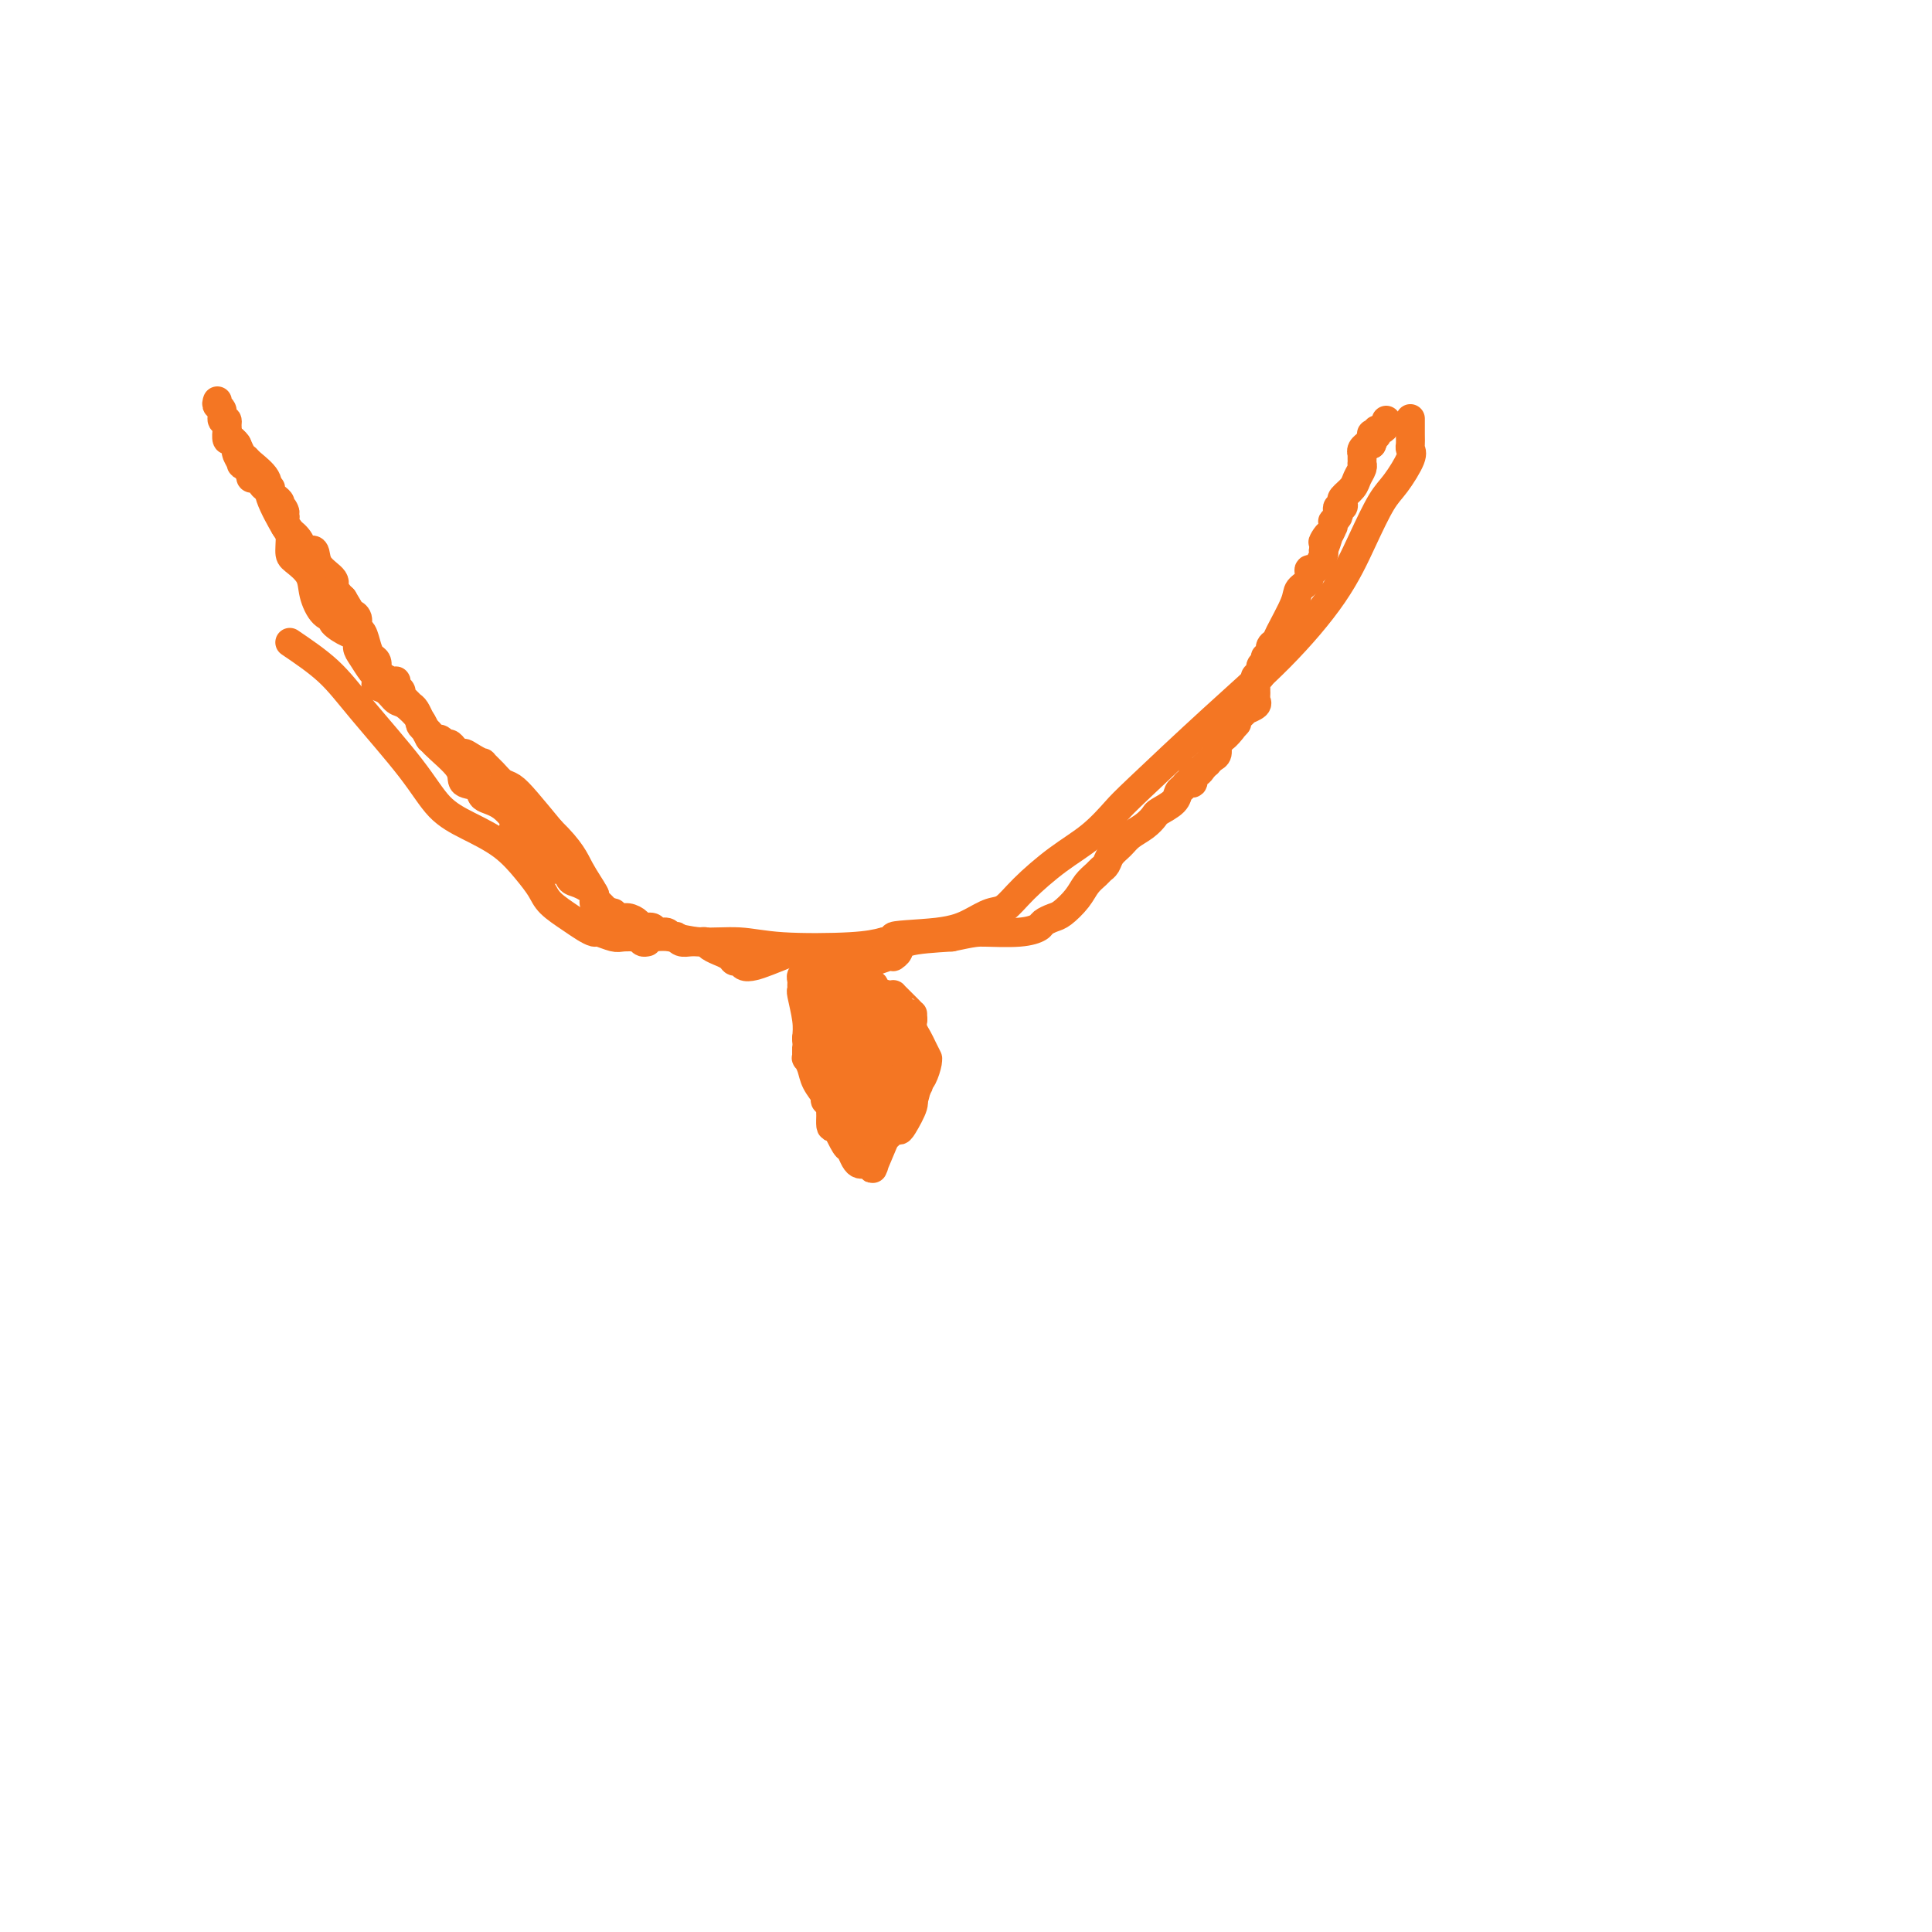 <svg viewBox='0 0 400 400' version='1.1' xmlns='http://www.w3.org/2000/svg' xmlns:xlink='http://www.w3.org/1999/xlink'><g fill='none' stroke='#F47623' stroke-width='6' stroke-linecap='round' stroke-linejoin='round'><path d='M60,133c2.853,1.936 5.706,3.872 8,6c2.294,2.128 4.031,4.448 7,8c2.969,3.552 7.172,8.337 10,12c2.828,3.663 4.281,6.206 6,8c1.719,1.794 3.705,2.840 6,4c2.295,1.160 4.901,2.436 7,4c2.099,1.564 3.692,3.417 5,5c1.308,1.583 2.329,2.898 3,4c0.671,1.102 0.990,1.993 2,3c1.010,1.007 2.711,2.130 4,3c1.289,0.870 2.165,1.487 3,2c0.835,0.513 1.630,0.922 2,1c0.370,0.078 0.314,-0.175 1,0c0.686,0.175 2.114,0.778 3,1c0.886,0.222 1.231,0.064 2,0c0.769,-0.064 1.964,-0.032 3,0c1.036,0.032 1.913,0.065 3,0c1.087,-0.065 2.383,-0.227 4,0c1.617,0.227 3.555,0.843 6,1c2.445,0.157 5.398,-0.143 8,0c2.602,0.143 4.854,0.731 9,1c4.146,0.269 10.184,0.220 14,0c3.816,-0.220 5.408,-0.610 7,-1'/><path d='M183,195c9.597,0.274 2.591,-0.540 2,-1c-0.591,-0.460 5.235,-0.564 9,-1c3.765,-0.436 5.471,-1.204 7,-2c1.529,-0.796 2.883,-1.621 4,-2c1.117,-0.379 1.997,-0.311 3,-1c1.003,-0.689 2.128,-2.136 4,-4c1.872,-1.864 4.490,-4.146 7,-6c2.510,-1.854 4.911,-3.280 7,-5c2.089,-1.720 3.867,-3.733 5,-5c1.133,-1.267 1.622,-1.788 5,-5c3.378,-3.212 9.646,-9.115 15,-14c5.354,-4.885 9.793,-8.752 14,-13c4.207,-4.248 8.182,-8.879 11,-13c2.818,-4.121 4.478,-7.734 6,-11c1.522,-3.266 2.905,-6.184 4,-8c1.095,-1.816 1.901,-2.530 3,-4c1.099,-1.470 2.491,-3.697 3,-5c0.509,-1.303 0.136,-1.681 0,-2c-0.136,-0.319 -0.037,-0.580 0,-1c0.037,-0.420 0.010,-0.998 0,-2c-0.010,-1.002 -0.003,-2.429 0,-3c0.003,-0.571 0.001,-0.285 0,0'/><path d='M45,83c-0.122,0.373 -0.244,0.747 0,1c0.244,0.253 0.853,0.386 1,1c0.147,0.614 -0.168,1.707 0,2c0.168,0.293 0.818,-0.216 1,0c0.182,0.216 -0.105,1.158 0,2c0.105,0.842 0.603,1.586 1,2c0.397,0.414 0.692,0.498 1,1c0.308,0.502 0.630,1.422 1,2c0.370,0.578 0.790,0.814 1,1c0.210,0.186 0.212,0.321 1,1c0.788,0.679 2.362,1.900 3,3c0.638,1.100 0.341,2.079 1,4c0.659,1.921 2.275,4.786 3,6c0.725,1.214 0.559,0.779 1,1c0.441,0.221 1.489,1.098 2,2c0.511,0.902 0.486,1.828 1,2c0.514,0.172 1.567,-0.409 2,0c0.433,0.409 0.245,1.808 1,3c0.755,1.192 2.454,2.179 3,3c0.546,0.821 -0.060,1.478 0,2c0.060,0.522 0.785,0.910 1,1c0.215,0.090 -0.082,-0.117 0,0c0.082,0.117 0.541,0.559 1,1'/><path d='M71,124c3.979,6.525 0.927,2.339 0,1c-0.927,-1.339 0.273,0.170 1,1c0.727,0.830 0.982,0.980 1,1c0.018,0.020 -0.202,-0.090 0,0c0.202,0.090 0.828,0.381 1,1c0.172,0.619 -0.108,1.565 0,2c0.108,0.435 0.603,0.358 1,1c0.397,0.642 0.694,2.004 1,3c0.306,0.996 0.620,1.625 1,2c0.380,0.375 0.826,0.497 1,1c0.174,0.503 0.075,1.388 0,2c-0.075,0.612 -0.126,0.952 0,1c0.126,0.048 0.430,-0.194 1,0c0.570,0.194 1.406,0.826 2,1c0.594,0.174 0.947,-0.108 1,0c0.053,0.108 -0.193,0.607 0,1c0.193,0.393 0.825,0.681 1,1c0.175,0.319 -0.107,0.667 0,1c0.107,0.333 0.603,0.649 1,1c0.397,0.351 0.694,0.738 1,1c0.306,0.262 0.621,0.399 1,1c0.379,0.601 0.824,1.666 1,2c0.176,0.334 0.084,-0.064 0,0c-0.084,0.064 -0.159,0.591 0,1c0.159,0.409 0.553,0.702 1,1c0.447,0.298 0.946,0.601 1,1c0.054,0.399 -0.336,0.894 0,1c0.336,0.106 1.399,-0.178 2,0c0.601,0.178 0.739,0.817 1,1c0.261,0.183 0.646,-0.091 1,0c0.354,0.091 0.677,0.545 1,1'/><path d='M94,155c2.841,2.504 1.944,1.265 2,1c0.056,-0.265 1.065,0.444 2,1c0.935,0.556 1.797,0.960 2,1c0.203,0.040 -0.254,-0.284 0,0c0.254,0.284 1.217,1.176 2,2c0.783,0.824 1.385,1.582 2,2c0.615,0.418 1.242,0.497 2,1c0.758,0.503 1.645,1.429 3,3c1.355,1.571 3.177,3.785 5,6'/><path d='M114,172c4.267,4.151 4.936,6.029 6,8c1.064,1.971 2.524,4.035 3,5c0.476,0.965 -0.032,0.832 0,1c0.032,0.168 0.603,0.637 1,1c0.397,0.363 0.620,0.618 1,1c0.380,0.382 0.918,0.890 1,1c0.082,0.110 -0.291,-0.177 0,0c0.291,0.177 1.248,0.817 2,1c0.752,0.183 1.300,-0.090 2,0c0.700,0.090 1.553,0.545 2,1c0.447,0.455 0.487,0.910 1,1c0.513,0.090 1.501,-0.186 2,0c0.499,0.186 0.511,0.833 1,1c0.489,0.167 1.454,-0.148 2,0c0.546,0.148 0.674,0.757 1,1c0.326,0.243 0.850,0.118 1,0c0.150,-0.118 -0.076,-0.228 0,0c0.076,0.228 0.453,0.796 1,1c0.547,0.204 1.265,0.045 2,0c0.735,-0.045 1.487,0.026 2,0c0.513,-0.026 0.785,-0.148 1,0c0.215,0.148 0.372,0.565 1,1c0.628,0.435 1.727,0.886 2,1c0.273,0.114 -0.278,-0.109 0,0c0.278,0.109 1.387,0.552 2,1c0.613,0.448 0.732,0.902 1,1c0.268,0.098 0.685,-0.162 1,0c0.315,0.162 0.528,0.744 1,1c0.472,0.256 1.204,0.184 2,0c0.796,-0.184 1.656,-0.481 3,-1c1.344,-0.519 3.172,-1.259 5,-2'/><path d='M164,197c1.944,-0.463 2.805,-0.121 3,0c0.195,0.121 -0.276,0.020 0,0c0.276,-0.020 1.299,0.040 2,0c0.701,-0.040 1.078,-0.178 1,0c-0.078,0.178 -0.613,0.674 -1,1c-0.387,0.326 -0.625,0.483 -1,1c-0.375,0.517 -0.885,1.395 -1,2c-0.115,0.605 0.166,0.936 0,1c-0.166,0.064 -0.777,-0.141 -1,0c-0.223,0.141 -0.056,0.628 0,1c0.056,0.372 0.001,0.630 0,1c-0.001,0.370 0.051,0.852 0,1c-0.051,0.148 -0.206,-0.037 0,1c0.206,1.037 0.773,3.296 1,5c0.227,1.704 0.113,2.852 0,4'/><path d='M167,215c0.151,1.873 0.028,1.554 0,2c-0.028,0.446 0.038,1.657 0,2c-0.038,0.343 -0.180,-0.180 0,0c0.180,0.180 0.682,1.064 1,2c0.318,0.936 0.453,1.925 1,3c0.547,1.075 1.508,2.235 2,3c0.492,0.765 0.517,1.136 1,2c0.483,0.864 1.424,2.221 2,3c0.576,0.779 0.786,0.979 1,1c0.214,0.021 0.434,-0.138 1,0c0.566,0.138 1.480,0.573 2,1c0.520,0.427 0.646,0.847 1,1c0.354,0.153 0.935,0.038 1,0c0.065,-0.038 -0.386,-0.000 0,0c0.386,0.000 1.608,-0.037 2,0c0.392,0.037 -0.047,0.148 0,0c0.047,-0.148 0.579,-0.555 1,-1c0.421,-0.445 0.730,-0.929 1,-1c0.270,-0.071 0.503,0.272 1,0c0.497,-0.272 1.260,-1.160 2,-2c0.740,-0.840 1.456,-1.633 2,-3c0.544,-1.367 0.916,-3.309 1,-4c0.084,-0.691 -0.120,-0.131 0,0c0.120,0.131 0.565,-0.167 1,-1c0.435,-0.833 0.860,-2.201 1,-3c0.140,-0.799 -0.005,-1.029 0,-1c0.005,0.029 0.159,0.317 0,0c-0.159,-0.317 -0.630,-1.240 -1,-2c-0.370,-0.760 -0.638,-1.359 -1,-2c-0.362,-0.641 -0.818,-1.326 -1,-2c-0.182,-0.674 -0.091,-1.337 0,-2'/><path d='M189,211c-0.416,-1.571 0.042,-0.999 0,-1c-0.042,-0.001 -0.586,-0.575 -1,-1c-0.414,-0.425 -0.700,-0.702 -1,-1c-0.300,-0.298 -0.614,-0.619 -1,-1c-0.386,-0.381 -0.844,-0.823 -1,-1c-0.156,-0.177 -0.010,-0.089 0,0c0.010,0.089 -0.116,0.178 -1,0c-0.884,-0.178 -2.527,-0.622 -3,-1c-0.473,-0.378 0.223,-0.690 0,-1c-0.223,-0.310 -1.367,-0.619 -2,-1c-0.633,-0.381 -0.757,-0.834 -1,-1c-0.243,-0.166 -0.605,-0.044 -1,0c-0.395,0.044 -0.823,0.011 -1,0c-0.177,-0.011 -0.103,0.000 0,0c0.103,-0.000 0.235,-0.011 0,0c-0.235,0.011 -0.837,0.046 -1,0c-0.163,-0.046 0.114,-0.171 0,0c-0.114,0.171 -0.618,0.638 -1,1c-0.382,0.362 -0.642,0.618 -1,1c-0.358,0.382 -0.814,0.890 -1,1c-0.186,0.110 -0.101,-0.178 0,0c0.101,0.178 0.220,0.820 0,1c-0.220,0.180 -0.777,-0.104 -1,0c-0.223,0.104 -0.112,0.594 0,1c0.112,0.406 0.226,0.726 0,1c-0.226,0.274 -0.793,0.500 -1,1c-0.207,0.500 -0.056,1.272 0,2c0.056,0.728 0.015,1.412 0,2c-0.015,0.588 -0.004,1.081 0,2c0.004,0.919 0.001,2.262 0,3c-0.001,0.738 -0.001,0.869 0,1'/><path d='M170,219c-0.198,2.325 -0.194,1.638 0,2c0.194,0.362 0.578,1.774 1,3c0.422,1.226 0.883,2.265 1,4c0.117,1.735 -0.108,4.168 0,5c0.108,0.832 0.551,0.065 1,0c0.449,-0.065 0.904,0.571 1,1c0.096,0.429 -0.167,0.651 0,1c0.167,0.349 0.764,0.826 1,1c0.236,0.174 0.112,0.047 0,0c-0.112,-0.047 -0.210,-0.012 0,0c0.210,0.012 0.728,0.000 1,0c0.272,-0.000 0.296,0.010 1,0c0.704,-0.010 2.087,-0.041 3,0c0.913,0.041 1.357,0.154 2,0c0.643,-0.154 1.487,-0.577 2,-1c0.513,-0.423 0.697,-0.847 1,-1c0.303,-0.153 0.726,-0.034 1,0c0.274,0.034 0.400,-0.017 1,-1c0.600,-0.983 1.674,-2.898 2,-4c0.326,-1.102 -0.095,-1.391 0,-2c0.095,-0.609 0.705,-1.537 1,-2c0.295,-0.463 0.273,-0.460 0,-2c-0.273,-1.540 -0.798,-4.622 -1,-6c-0.202,-1.378 -0.082,-1.052 0,-1c0.082,0.052 0.125,-0.171 0,-1c-0.125,-0.829 -0.418,-2.264 -1,-3c-0.582,-0.736 -1.454,-0.775 -2,-1c-0.546,-0.225 -0.765,-0.638 -1,-1c-0.235,-0.362 -0.486,-0.674 -1,-1c-0.514,-0.326 -1.290,-0.664 -2,-1c-0.710,-0.336 -1.355,-0.668 -2,-1'/><path d='M180,207c-1.249,-0.773 -0.371,-0.207 0,0c0.371,0.207 0.235,0.055 0,0c-0.235,-0.055 -0.569,-0.012 -1,0c-0.431,0.012 -0.958,-0.006 -1,0c-0.042,0.006 0.403,0.036 0,0c-0.403,-0.036 -1.652,-0.136 -2,0c-0.348,0.136 0.207,0.510 0,1c-0.207,0.490 -1.176,1.096 -2,3c-0.824,1.904 -1.503,5.104 -2,8c-0.497,2.896 -0.811,5.487 -1,7c-0.189,1.513 -0.254,1.947 0,2c0.254,0.053 0.828,-0.275 1,0c0.172,0.275 -0.056,1.152 0,2c0.056,0.848 0.396,1.667 1,3c0.604,1.333 1.471,3.180 2,4c0.529,0.820 0.720,0.612 1,1c0.280,0.388 0.650,1.372 1,2c0.350,0.628 0.681,0.901 1,1c0.319,0.099 0.626,0.024 1,0c0.374,-0.024 0.814,0.003 1,0c0.186,-0.003 0.117,-0.035 0,0c-0.117,0.035 -0.284,0.139 0,0c0.284,-0.139 1.019,-0.519 1,0c-0.019,0.519 -0.790,1.938 0,0c0.790,-1.938 3.142,-7.234 4,-10c0.858,-2.766 0.223,-3.003 0,-4c-0.223,-0.997 -0.035,-2.753 0,-5c0.035,-2.247 -0.083,-4.984 0,-7c0.083,-2.016 0.369,-3.312 0,-4c-0.369,-0.688 -1.391,-0.768 -2,-1c-0.609,-0.232 -0.804,-0.616 -1,-1'/><path d='M182,209c-0.625,-0.265 -0.689,0.073 -1,0c-0.311,-0.073 -0.871,-0.555 -1,-1c-0.129,-0.445 0.172,-0.851 0,-1c-0.172,-0.149 -0.815,-0.040 -1,0c-0.185,0.040 0.090,0.010 0,0c-0.090,-0.010 -0.544,-0.000 -1,0c-0.456,0.000 -0.912,-0.008 -1,0c-0.088,0.008 0.193,0.033 0,0c-0.193,-0.033 -0.861,-0.125 -1,0c-0.139,0.125 0.249,0.468 0,1c-0.249,0.532 -1.135,1.255 -2,3c-0.865,1.745 -1.707,4.514 -2,6c-0.293,1.486 -0.036,1.689 0,2c0.036,0.311 -0.149,0.728 0,1c0.149,0.272 0.632,0.398 1,1c0.368,0.602 0.621,1.678 1,2c0.379,0.322 0.885,-0.112 1,0c0.115,0.112 -0.160,0.770 0,1c0.160,0.230 0.757,0.031 1,0c0.243,-0.031 0.133,0.105 0,0c-0.133,-0.105 -0.287,-0.453 0,-1c0.287,-0.547 1.016,-1.294 1,-4c-0.016,-2.706 -0.779,-7.370 -1,-10c-0.221,-2.630 0.098,-3.227 0,-4c-0.098,-0.773 -0.614,-1.723 -1,-2c-0.386,-0.277 -0.642,0.118 -1,0c-0.358,-0.118 -0.816,-0.748 -1,-1c-0.184,-0.252 -0.092,-0.126 0,0'/><path d='M173,202c-0.557,-2.714 0.049,-0.997 0,0c-0.049,0.997 -0.753,1.276 -1,3c-0.247,1.724 -0.036,4.895 0,7c0.036,2.105 -0.104,3.145 0,4c0.104,0.855 0.453,1.525 1,2c0.547,0.475 1.294,0.755 2,1c0.706,0.245 1.371,0.455 2,1c0.629,0.545 1.223,1.424 2,2c0.777,0.576 1.737,0.849 2,1c0.263,0.151 -0.171,0.181 0,0c0.171,-0.181 0.945,-0.573 1,-1c0.055,-0.427 -0.611,-0.889 -1,-2c-0.389,-1.111 -0.500,-2.872 -1,-5c-0.500,-2.128 -1.388,-4.622 -2,-6c-0.612,-1.378 -0.948,-1.640 -1,-2c-0.052,-0.360 0.179,-0.817 0,-1c-0.179,-0.183 -0.770,-0.090 -1,0c-0.230,0.090 -0.100,0.178 0,0c0.100,-0.178 0.170,-0.622 0,-1c-0.170,-0.378 -0.582,-0.689 -1,-1c-0.418,-0.311 -0.843,-0.622 -1,-1c-0.157,-0.378 -0.045,-0.822 0,-1c0.045,-0.178 0.022,-0.089 0,0'/><path d='M174,202c-1.238,-3.051 -0.333,-0.678 0,0c0.333,0.678 0.093,-0.340 0,-1c-0.093,-0.660 -0.040,-0.961 0,-1c0.040,-0.039 0.066,0.186 0,0c-0.066,-0.186 -0.226,-0.782 0,-1c0.226,-0.218 0.838,-0.058 1,0c0.162,0.058 -0.125,0.015 0,0c0.125,-0.015 0.661,-0.003 1,0c0.339,0.003 0.479,-0.003 1,0c0.521,0.003 1.422,0.015 2,0c0.578,-0.015 0.833,-0.056 1,0c0.167,0.056 0.244,0.209 1,0c0.756,-0.209 2.189,-0.781 3,-1c0.811,-0.219 0.999,-0.086 1,0c0.001,0.086 -0.185,0.126 0,0c0.185,-0.126 0.742,-0.419 1,-1c0.258,-0.581 0.217,-1.452 2,-2c1.783,-0.548 5.392,-0.774 9,-1'/><path d='M197,194c4.781,-1.013 5.235,-1.045 7,-1c1.765,0.045 4.842,0.168 7,0c2.158,-0.168 3.397,-0.628 4,-1c0.603,-0.372 0.570,-0.655 1,-1c0.430,-0.345 1.323,-0.750 2,-1c0.677,-0.250 1.137,-0.343 2,-1c0.863,-0.657 2.129,-1.877 3,-3c0.871,-1.123 1.346,-2.149 2,-3c0.654,-0.851 1.488,-1.526 2,-2c0.512,-0.474 0.703,-0.746 1,-1c0.297,-0.254 0.702,-0.490 1,-1c0.298,-0.510 0.490,-1.292 1,-2c0.510,-0.708 1.339,-1.341 2,-2c0.661,-0.659 1.154,-1.345 2,-2c0.846,-0.655 2.044,-1.278 3,-2c0.956,-0.722 1.671,-1.541 2,-2c0.329,-0.459 0.273,-0.558 1,-1c0.727,-0.442 2.237,-1.227 3,-2c0.763,-0.773 0.778,-1.535 1,-2c0.222,-0.465 0.651,-0.631 1,-1c0.349,-0.369 0.618,-0.939 1,-1c0.382,-0.061 0.877,0.386 1,0c0.123,-0.386 -0.125,-1.605 0,-2c0.125,-0.395 0.625,0.035 1,0c0.375,-0.035 0.626,-0.533 1,-1c0.374,-0.467 0.870,-0.902 1,-1c0.130,-0.098 -0.106,0.142 0,0c0.106,-0.142 0.554,-0.667 1,-1c0.446,-0.333 0.889,-0.474 1,-1c0.111,-0.526 -0.111,-1.436 0,-2c0.111,-0.564 0.556,-0.782 1,-1'/><path d='M253,153c5.597,-5.923 2.091,-2.231 1,-1c-1.091,1.231 0.234,0.000 1,-1c0.766,-1.000 0.974,-1.770 1,-2c0.026,-0.230 -0.129,0.079 0,0c0.129,-0.079 0.542,-0.546 1,-1c0.458,-0.454 0.960,-0.895 1,-1c0.040,-0.105 -0.382,0.127 0,0c0.382,-0.127 1.566,-0.612 2,-1c0.434,-0.388 0.116,-0.678 0,-1c-0.116,-0.322 -0.031,-0.677 0,-1c0.031,-0.323 0.007,-0.612 0,-1c-0.007,-0.388 0.002,-0.873 0,-1c-0.002,-0.127 -0.016,0.103 0,0c0.016,-0.103 0.061,-0.538 0,-1c-0.061,-0.462 -0.228,-0.951 0,-1c0.228,-0.049 0.850,0.343 1,0c0.150,-0.343 -0.171,-1.419 0,-2c0.171,-0.581 0.834,-0.667 1,-1c0.166,-0.333 -0.165,-0.915 0,-1c0.165,-0.085 0.826,0.325 1,0c0.174,-0.325 -0.137,-1.386 0,-2c0.137,-0.614 0.724,-0.783 1,-1c0.276,-0.217 0.241,-0.483 1,-2c0.759,-1.517 2.311,-4.287 3,-6c0.689,-1.713 0.513,-2.370 1,-3c0.487,-0.630 1.637,-1.233 2,-2c0.363,-0.767 -0.060,-1.697 0,-2c0.060,-0.303 0.604,0.022 1,0c0.396,-0.022 0.645,-0.391 1,-1c0.355,-0.609 0.816,-1.460 1,-2c0.184,-0.540 0.092,-0.770 0,-1'/><path d='M274,114c2.121,-5.376 0.425,-2.818 0,-2c-0.425,0.818 0.421,-0.106 1,-1c0.579,-0.894 0.891,-1.759 1,-2c0.109,-0.241 0.015,0.143 0,0c-0.015,-0.143 0.047,-0.813 0,-1c-0.047,-0.187 -0.205,0.108 0,0c0.205,-0.108 0.773,-0.621 1,-1c0.227,-0.379 0.111,-0.626 0,-1c-0.111,-0.374 -0.219,-0.877 0,-1c0.219,-0.123 0.765,0.133 1,0c0.235,-0.133 0.158,-0.655 0,-1c-0.158,-0.345 -0.396,-0.513 0,-1c0.396,-0.487 1.427,-1.293 2,-2c0.573,-0.707 0.690,-1.317 1,-2c0.310,-0.683 0.815,-1.441 1,-2c0.185,-0.559 0.050,-0.920 0,-1c-0.050,-0.080 -0.013,0.122 0,0c0.013,-0.122 0.004,-0.568 0,-1c-0.004,-0.432 -0.002,-0.851 0,-1c0.002,-0.149 0.005,-0.030 0,0c-0.005,0.030 -0.016,-0.031 0,0c0.016,0.031 0.060,0.152 0,0c-0.060,-0.152 -0.222,-0.577 0,-1c0.222,-0.423 0.829,-0.845 1,-1c0.171,-0.155 -0.094,-0.044 0,0c0.094,0.044 0.547,0.022 1,0'/><path d='M284,92c1.543,-3.569 0.399,-1.491 0,-1c-0.399,0.491 -0.055,-0.604 0,-1c0.055,-0.396 -0.179,-0.091 0,0c0.179,0.091 0.770,-0.031 1,0c0.230,0.031 0.100,0.215 0,0c-0.100,-0.215 -0.170,-0.828 0,-1c0.170,-0.172 0.582,0.098 1,0c0.418,-0.098 0.844,-0.562 1,-1c0.156,-0.438 0.042,-0.849 0,-1c-0.042,-0.151 -0.012,-0.043 0,0c0.012,0.043 0.006,0.022 0,0'/><path d='M134,195c-0.367,0.080 -0.733,0.160 -1,0c-0.267,-0.160 -0.434,-0.558 -1,-1c-0.566,-0.442 -1.530,-0.926 -2,-1c-0.470,-0.074 -0.446,0.261 -1,0c-0.554,-0.261 -1.687,-1.119 -2,-2c-0.313,-0.881 0.194,-1.784 0,-2c-0.194,-0.216 -1.089,0.256 -2,0c-0.911,-0.256 -1.840,-1.239 -2,-2c-0.160,-0.761 0.448,-1.300 0,-2c-0.448,-0.700 -1.950,-1.563 -3,-2c-1.050,-0.437 -1.646,-0.450 -2,-1c-0.354,-0.550 -0.466,-1.639 -1,-2c-0.534,-0.361 -1.492,0.005 -2,0c-0.508,-0.005 -0.567,-0.383 -1,-1c-0.433,-0.617 -1.240,-1.475 -2,-2c-0.760,-0.525 -1.474,-0.718 -2,-1c-0.526,-0.282 -0.865,-0.652 -1,-1c-0.135,-0.348 -0.068,-0.674 0,-1'/><path d='M109,174c-4.203,-3.710 -2.209,-2.484 -2,-3c0.209,-0.516 -1.365,-2.772 -3,-4c-1.635,-1.228 -3.331,-1.427 -4,-2c-0.669,-0.573 -0.312,-1.519 -1,-2c-0.688,-0.481 -2.420,-0.498 -3,-1c-0.580,-0.502 -0.007,-1.490 -1,-3c-0.993,-1.510 -3.550,-3.541 -5,-5c-1.450,-1.459 -1.791,-2.345 -2,-3c-0.209,-0.655 -0.284,-1.079 -1,-2c-0.716,-0.921 -2.073,-2.341 -3,-3c-0.927,-0.659 -1.425,-0.558 -2,-1c-0.575,-0.442 -1.228,-1.426 -2,-2c-0.772,-0.574 -1.663,-0.738 -2,-1c-0.337,-0.262 -0.119,-0.622 0,-1c0.119,-0.378 0.138,-0.773 0,-1c-0.138,-0.227 -0.433,-0.286 -1,-1c-0.567,-0.714 -1.406,-2.085 -2,-3c-0.594,-0.915 -0.941,-1.376 -1,-2c-0.059,-0.624 0.172,-1.411 0,-2c-0.172,-0.589 -0.745,-0.982 -1,-1c-0.255,-0.018 -0.191,0.337 -1,0c-0.809,-0.337 -2.491,-1.367 -3,-2c-0.509,-0.633 0.155,-0.870 0,-1c-0.155,-0.130 -1.128,-0.154 -2,-1c-0.872,-0.846 -1.644,-2.514 -2,-4c-0.356,-1.486 -0.295,-2.789 -1,-4c-0.705,-1.211 -2.175,-2.330 -3,-3c-0.825,-0.670 -1.005,-0.891 -1,-2c0.005,-1.109 0.194,-3.106 0,-4c-0.194,-0.894 -0.770,-0.684 -1,-1c-0.230,-0.316 -0.115,-1.158 0,-2'/><path d='M59,107c-1.174,-3.273 -0.108,-1.454 0,-1c0.108,0.454 -0.741,-0.457 -1,-1c-0.259,-0.543 0.071,-0.719 0,-1c-0.071,-0.281 -0.544,-0.666 -1,-1c-0.456,-0.334 -0.896,-0.615 -1,-1c-0.104,-0.385 0.126,-0.873 0,-1c-0.126,-0.127 -0.608,0.107 -1,0c-0.392,-0.107 -0.692,-0.554 -1,-1c-0.308,-0.446 -0.622,-0.889 -1,-1c-0.378,-0.111 -0.818,0.110 -1,0c-0.182,-0.110 -0.105,-0.552 0,-1c0.105,-0.448 0.239,-0.903 0,-1c-0.239,-0.097 -0.853,0.163 -1,0c-0.147,-0.163 0.171,-0.750 0,-1c-0.171,-0.250 -0.831,-0.162 -1,0c-0.169,0.162 0.151,0.398 0,0c-0.151,-0.398 -0.775,-1.432 -1,-2c-0.225,-0.568 -0.050,-0.672 0,-1c0.050,-0.328 -0.025,-0.880 0,-1c0.025,-0.120 0.150,0.192 0,0c-0.150,-0.192 -0.576,-0.886 -1,-1c-0.424,-0.114 -0.845,0.354 -1,0c-0.155,-0.354 -0.044,-1.530 0,-2c0.044,-0.470 0.022,-0.235 0,0'/><path d='M179,232c-0.001,0.113 -0.001,0.226 0,0c0.001,-0.226 0.004,-0.793 0,-1c-0.004,-0.207 -0.015,-0.056 0,0c0.015,0.056 0.056,0.015 0,0c-0.056,-0.015 -0.208,-0.005 0,0c0.208,0.005 0.775,0.005 1,0c0.225,-0.005 0.106,-0.015 0,0c-0.106,0.015 -0.201,0.057 0,0c0.201,-0.057 0.699,-0.212 1,0c0.301,0.212 0.406,0.790 1,1c0.594,0.210 1.676,0.052 2,0c0.324,-0.052 -0.109,0.001 0,0c0.109,-0.001 0.761,-0.056 1,0c0.239,0.056 0.064,0.222 0,0c-0.064,-0.222 -0.017,-0.834 0,-1c0.017,-0.166 0.006,0.113 0,0c-0.006,-0.113 -0.005,-0.619 0,-1c0.005,-0.381 0.015,-0.638 0,-1c-0.015,-0.362 -0.056,-0.829 0,-1c0.056,-0.171 0.207,-0.046 0,0c-0.207,0.046 -0.774,0.013 -1,0c-0.226,-0.013 -0.113,-0.007 0,0'/><path d='M184,228c-0.106,-0.619 0.130,-0.166 0,0c-0.130,0.166 -0.627,0.044 -1,0c-0.373,-0.044 -0.622,-0.012 -1,0c-0.378,0.012 -0.885,0.003 -1,0c-0.115,-0.003 0.161,-0.001 0,0c-0.161,0.001 -0.760,-0.000 -1,0c-0.240,0.000 -0.120,0.001 0,0c0.120,-0.001 0.239,-0.003 0,0c-0.239,0.003 -0.837,0.012 -1,0c-0.163,-0.012 0.110,-0.045 0,0c-0.110,0.045 -0.604,0.170 -1,0c-0.396,-0.170 -0.694,-0.633 -1,-1c-0.306,-0.367 -0.621,-0.637 -1,-1c-0.379,-0.363 -0.823,-0.818 -1,-1c-0.177,-0.182 -0.089,-0.091 0,0'/></g>
</svg>